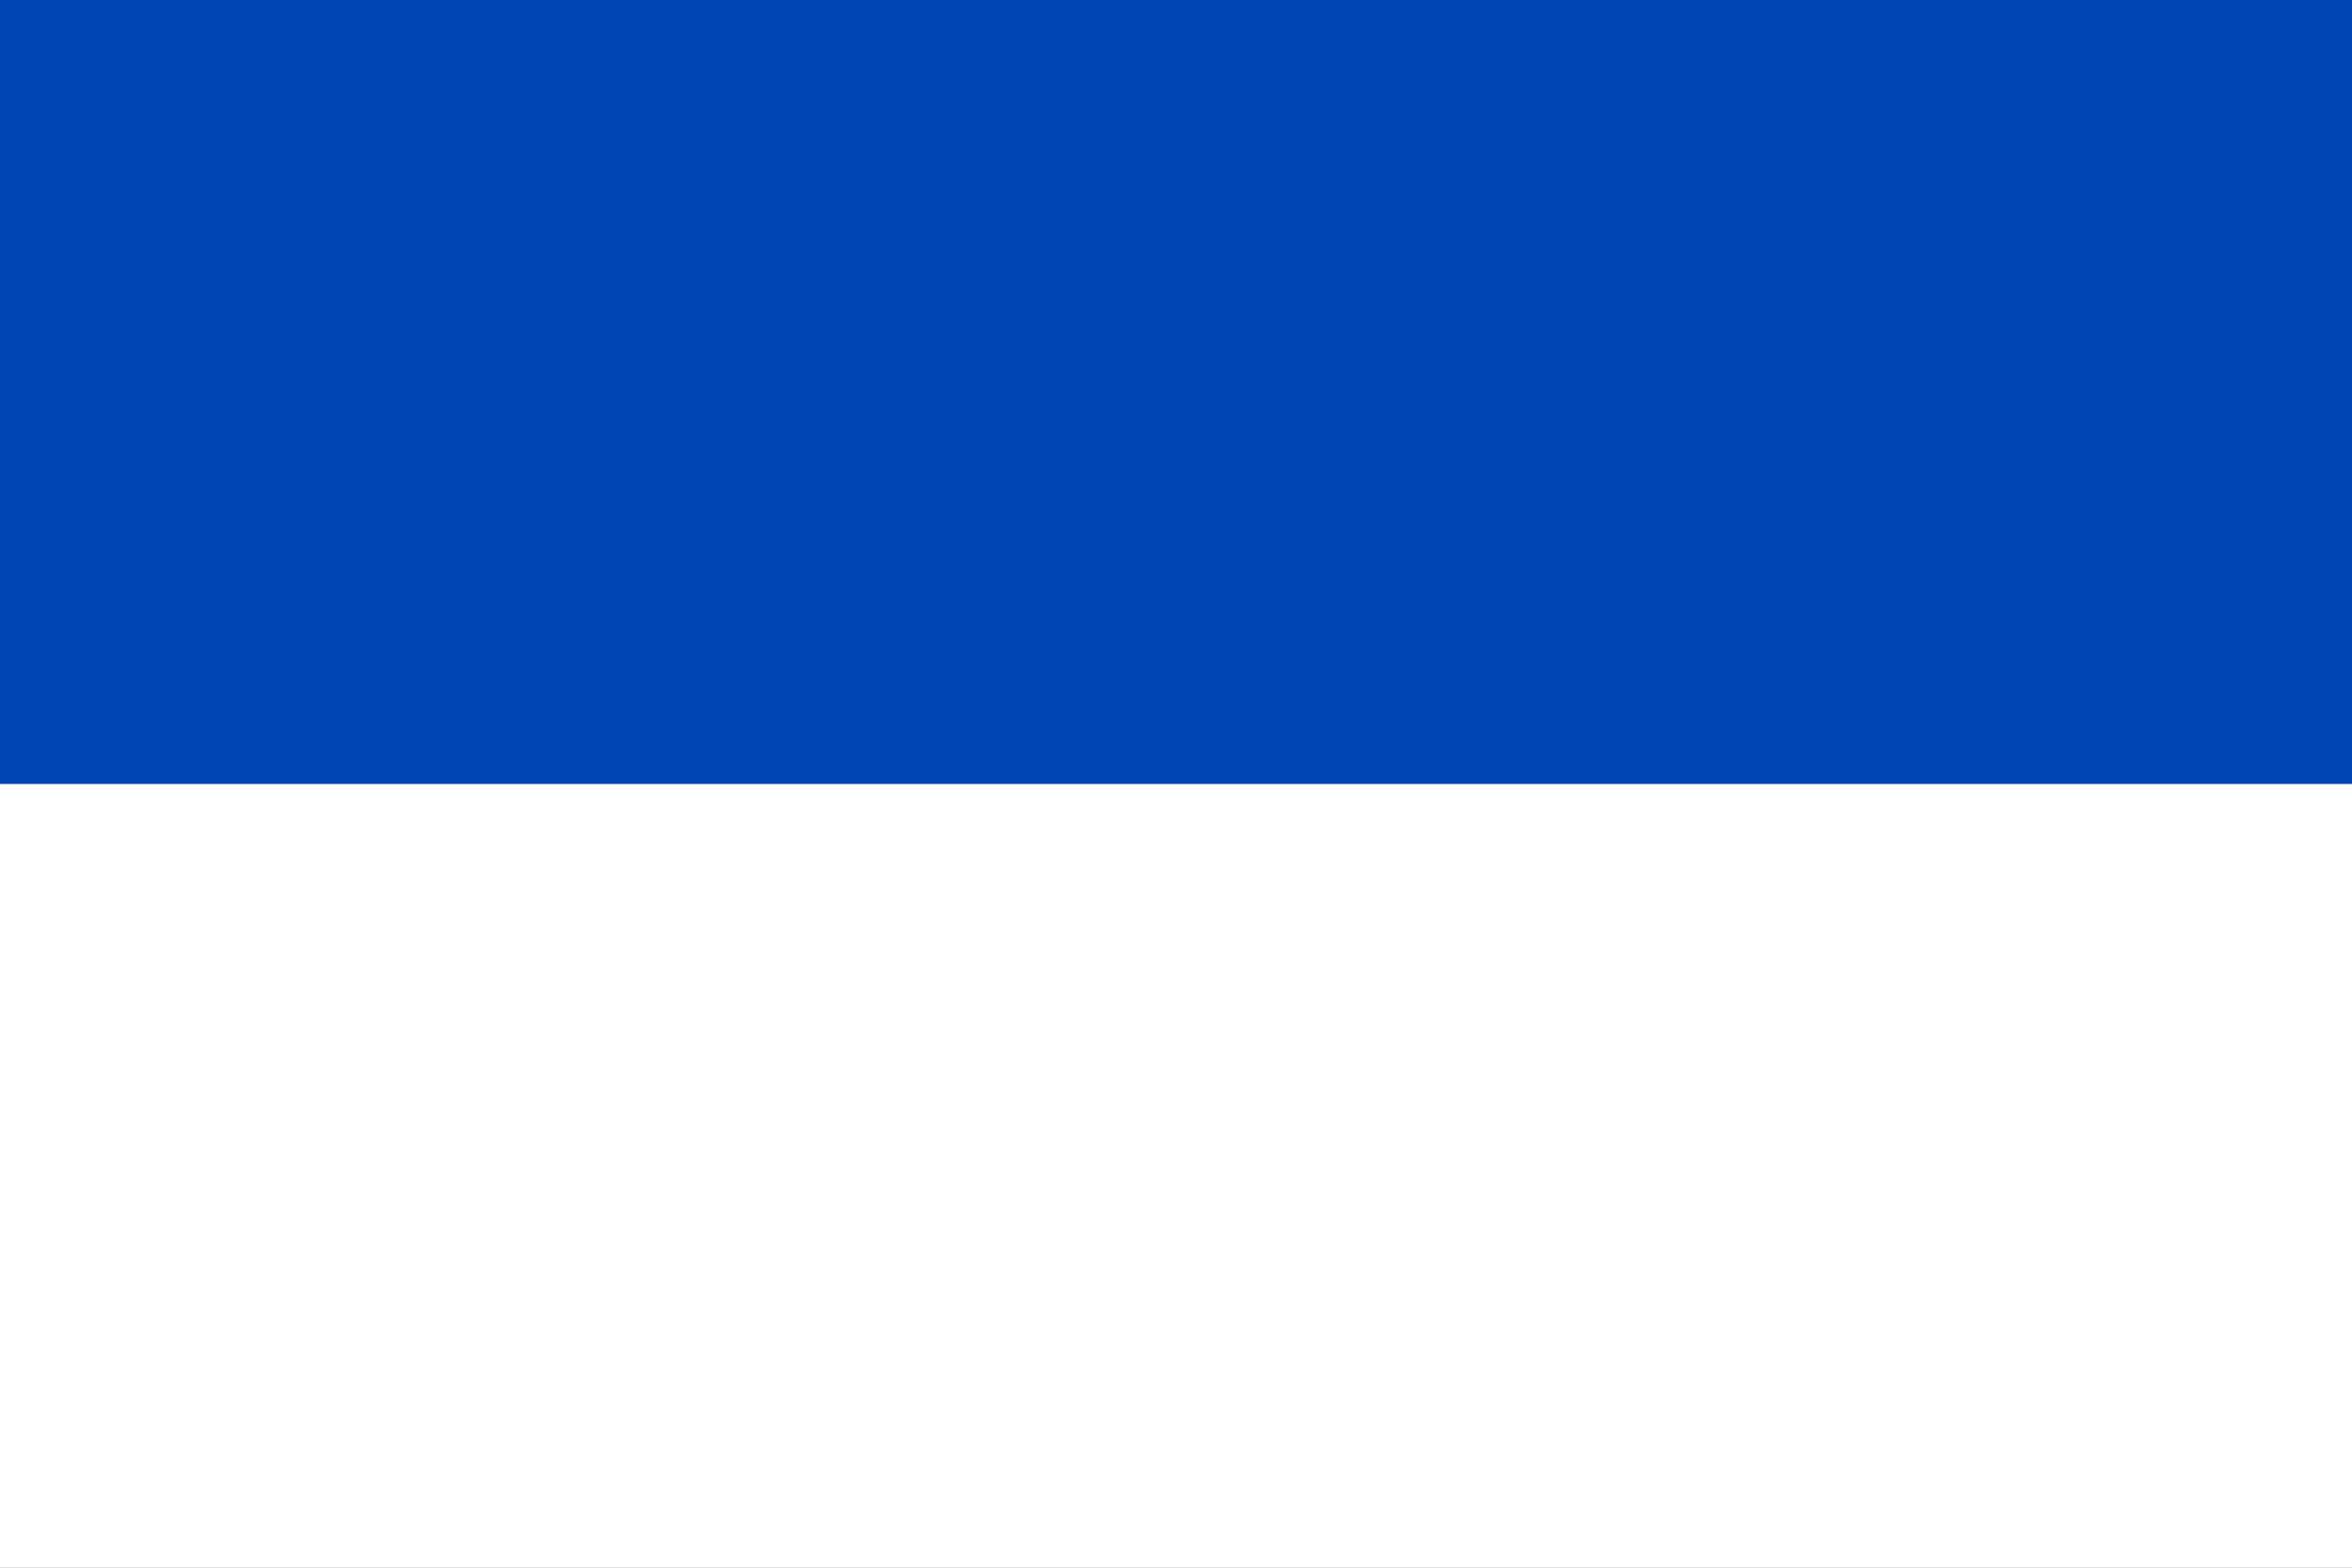 <?xml version="1.0" encoding="UTF-8" standalone="no"?>
<!-- Created with Inkscape (http://www.inkscape.org/) -->
<svg xmlns:dc="http://purl.org/dc/elements/1.1/" xmlns:cc="http://creativecommons.org/ns#" xmlns:rdf="http://www.w3.org/1999/02/22-rdf-syntax-ns#" xmlns:svg="http://www.w3.org/2000/svg" xmlns="http://www.w3.org/2000/svg" version="1.0" width="900" height="600" id="Flag of Dalmatia">
  <rect width="100%" height="100%" fill="#808080" stroke="none"/>
  <defs id="defs8"/>
  <rect width="900" height="300" x="0" y="300" id="rect3" style="fill:#ffffff;fill-opacity:1"/>
  <rect width="900" height="300" x="0" y="0" id="rect5" style="fill:#0045b6;fill-opacity:1"/>
</svg>